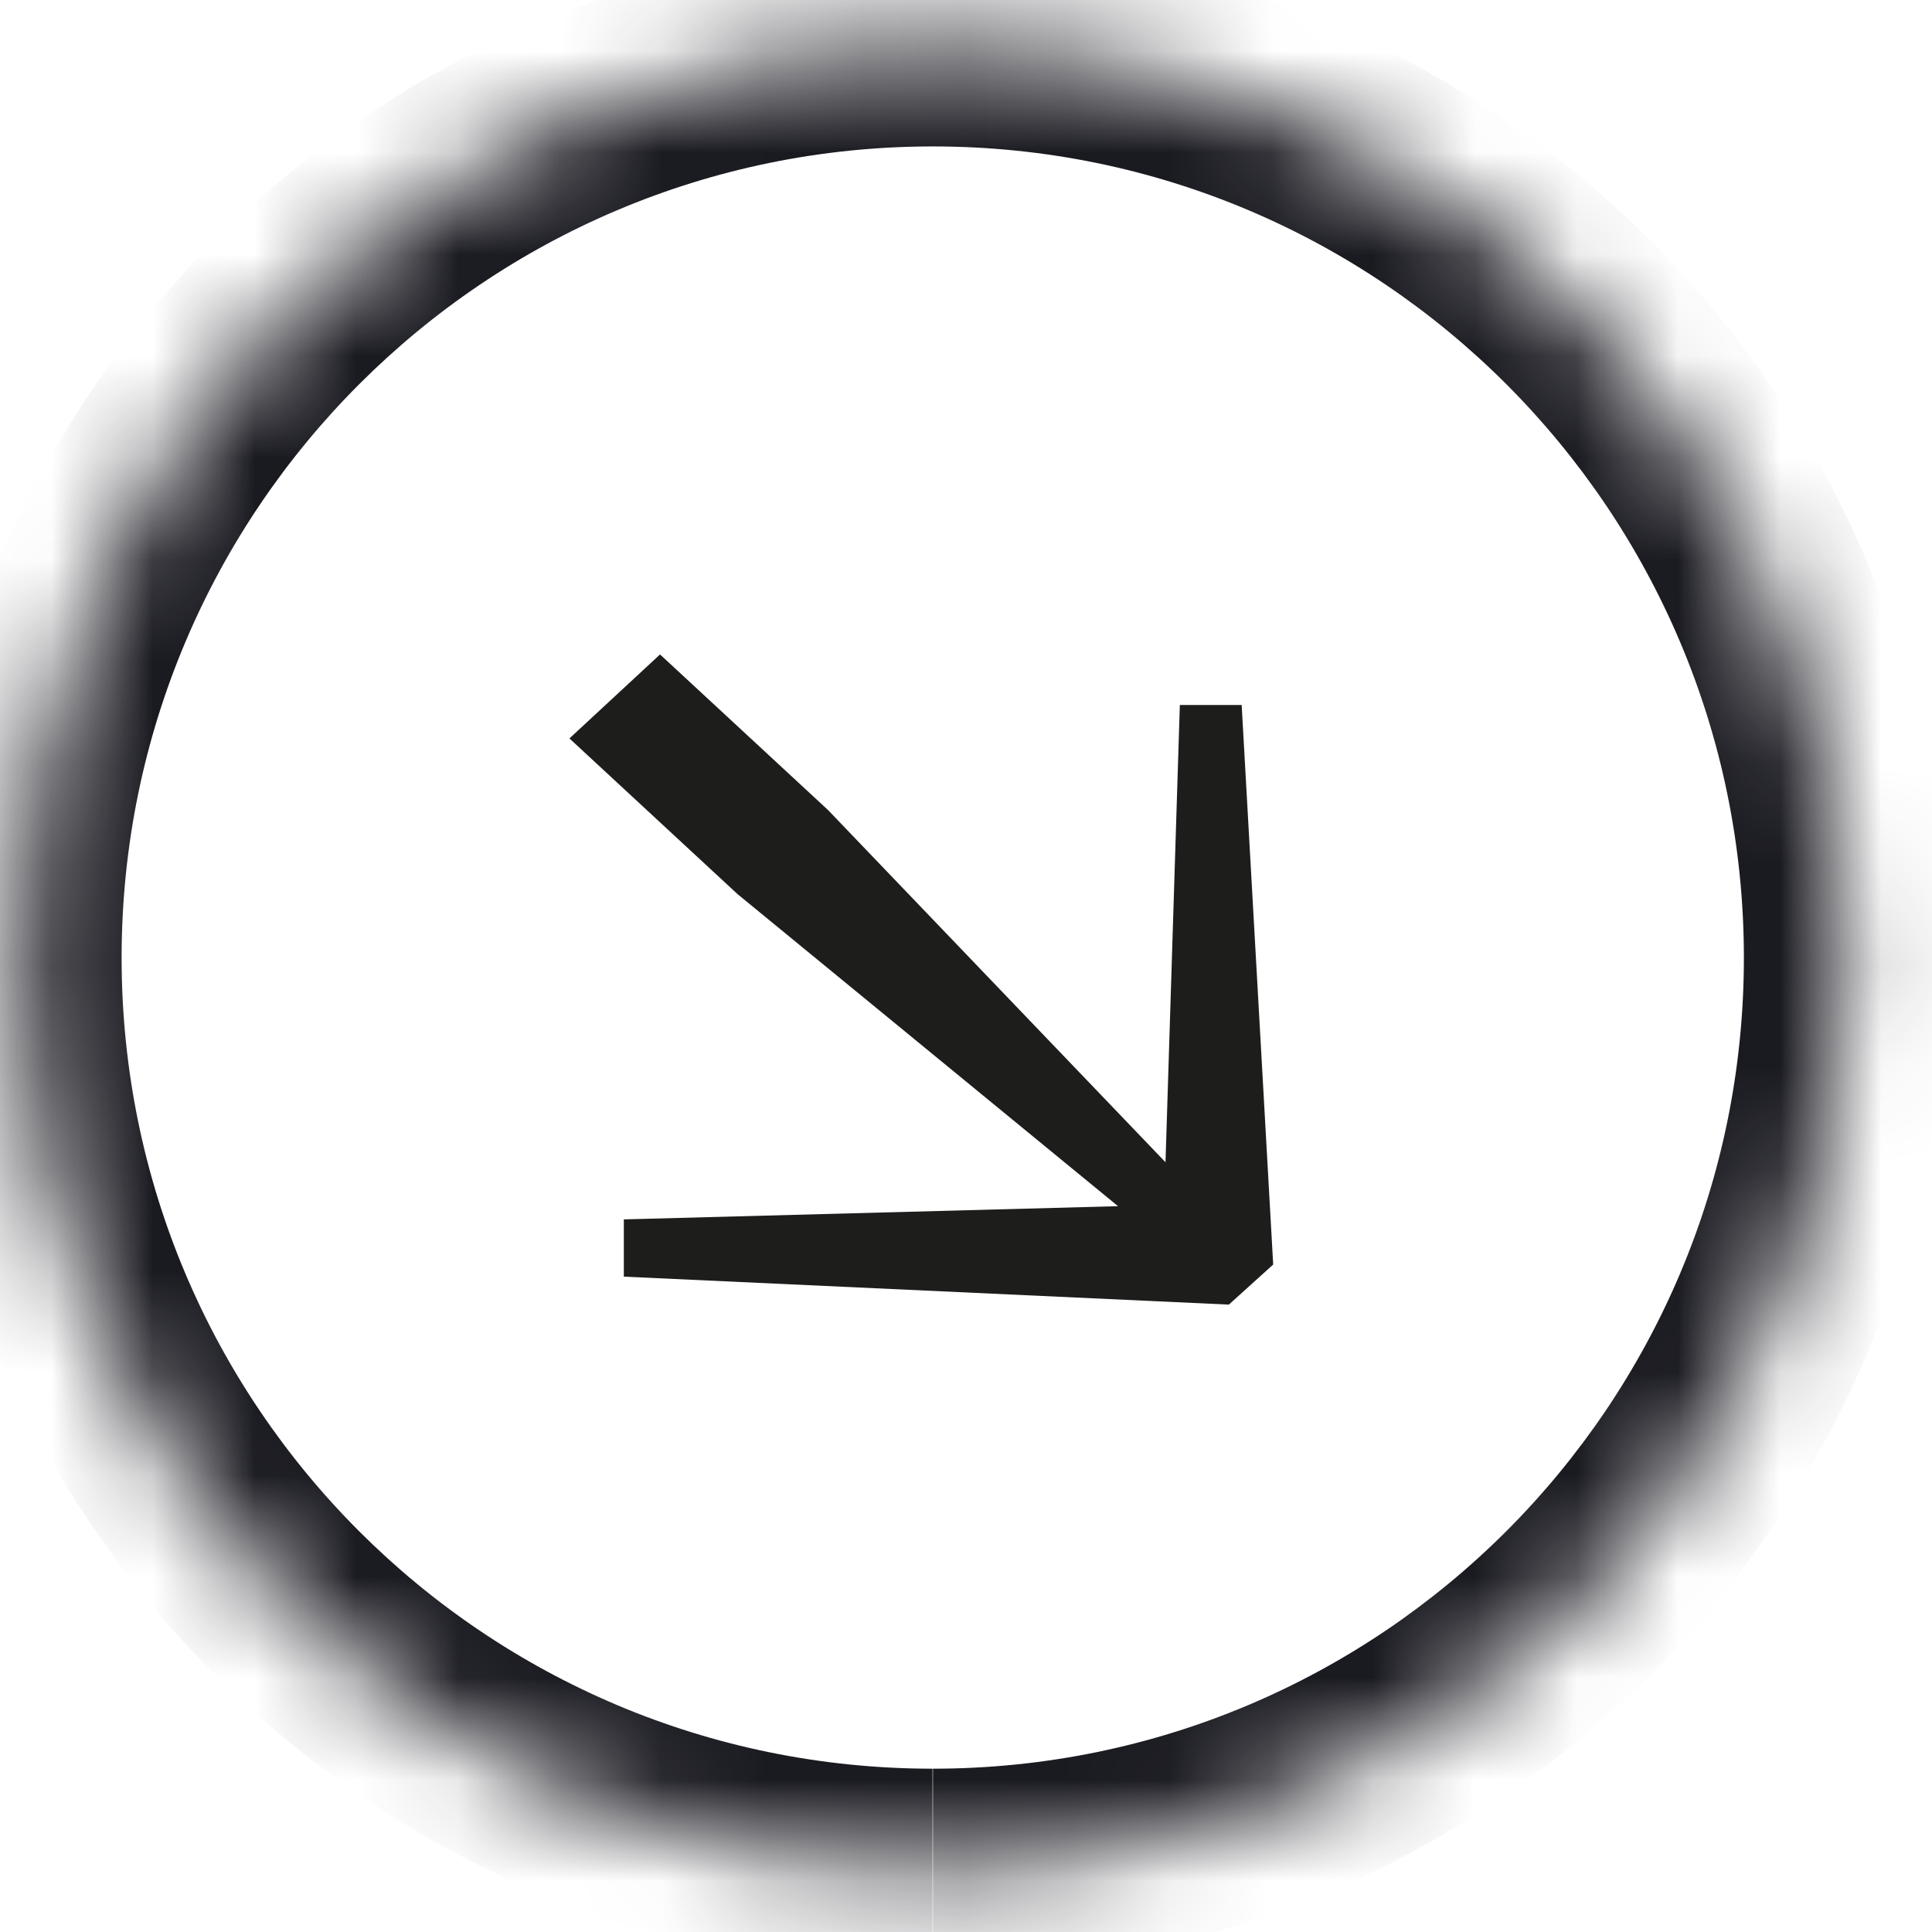 <svg width="19" height="19" viewBox="0 0 19 19" fill="none" xmlns="http://www.w3.org/2000/svg">
<g id="Group 1">
<g id="Vector">
<mask id="path-1-inside-1_83_8608" fill="white">
<path d="M9.175 18.394C14.131 18.394 18.15 14.375 18.15 9.419C18.15 4.463 14.131 0.44 9.175 0.44C4.219 0.44 0.196 4.459 0.196 9.419C0.196 14.379 4.215 18.394 9.171 18.394"/>
</mask>
<path d="M9.175 19.394C14.684 19.394 19.15 14.927 19.15 9.419H17.15C17.15 13.823 13.579 17.394 9.175 17.394V19.394ZM19.15 9.419C19.15 3.911 14.684 -0.56 9.175 -0.56V1.44C13.578 1.44 17.15 5.015 17.15 9.419H19.15ZM9.175 -0.56C3.667 -0.56 -0.804 3.906 -0.804 9.419H1.196C1.196 5.012 4.771 1.44 9.175 1.44V-0.56ZM-0.804 9.419C-0.804 14.931 3.663 19.394 9.171 19.394V17.394C4.767 17.394 1.196 13.826 1.196 9.419H-0.804Z" fill="#1A1A21" mask="url(#path-1-inside-1_83_8608)"/>
</g>
<path id="Vector_2" d="M12.085 12.83L12.521 12.436L12.211 6.933H11.603L11.462 11.43L8.143 7.966L6.491 6.436L5.6 7.262L7.252 8.792L10.995 11.862L6.135 11.992V12.555L12.085 12.83Z" fill="#1D1D1B"/>
</g>
</svg>
